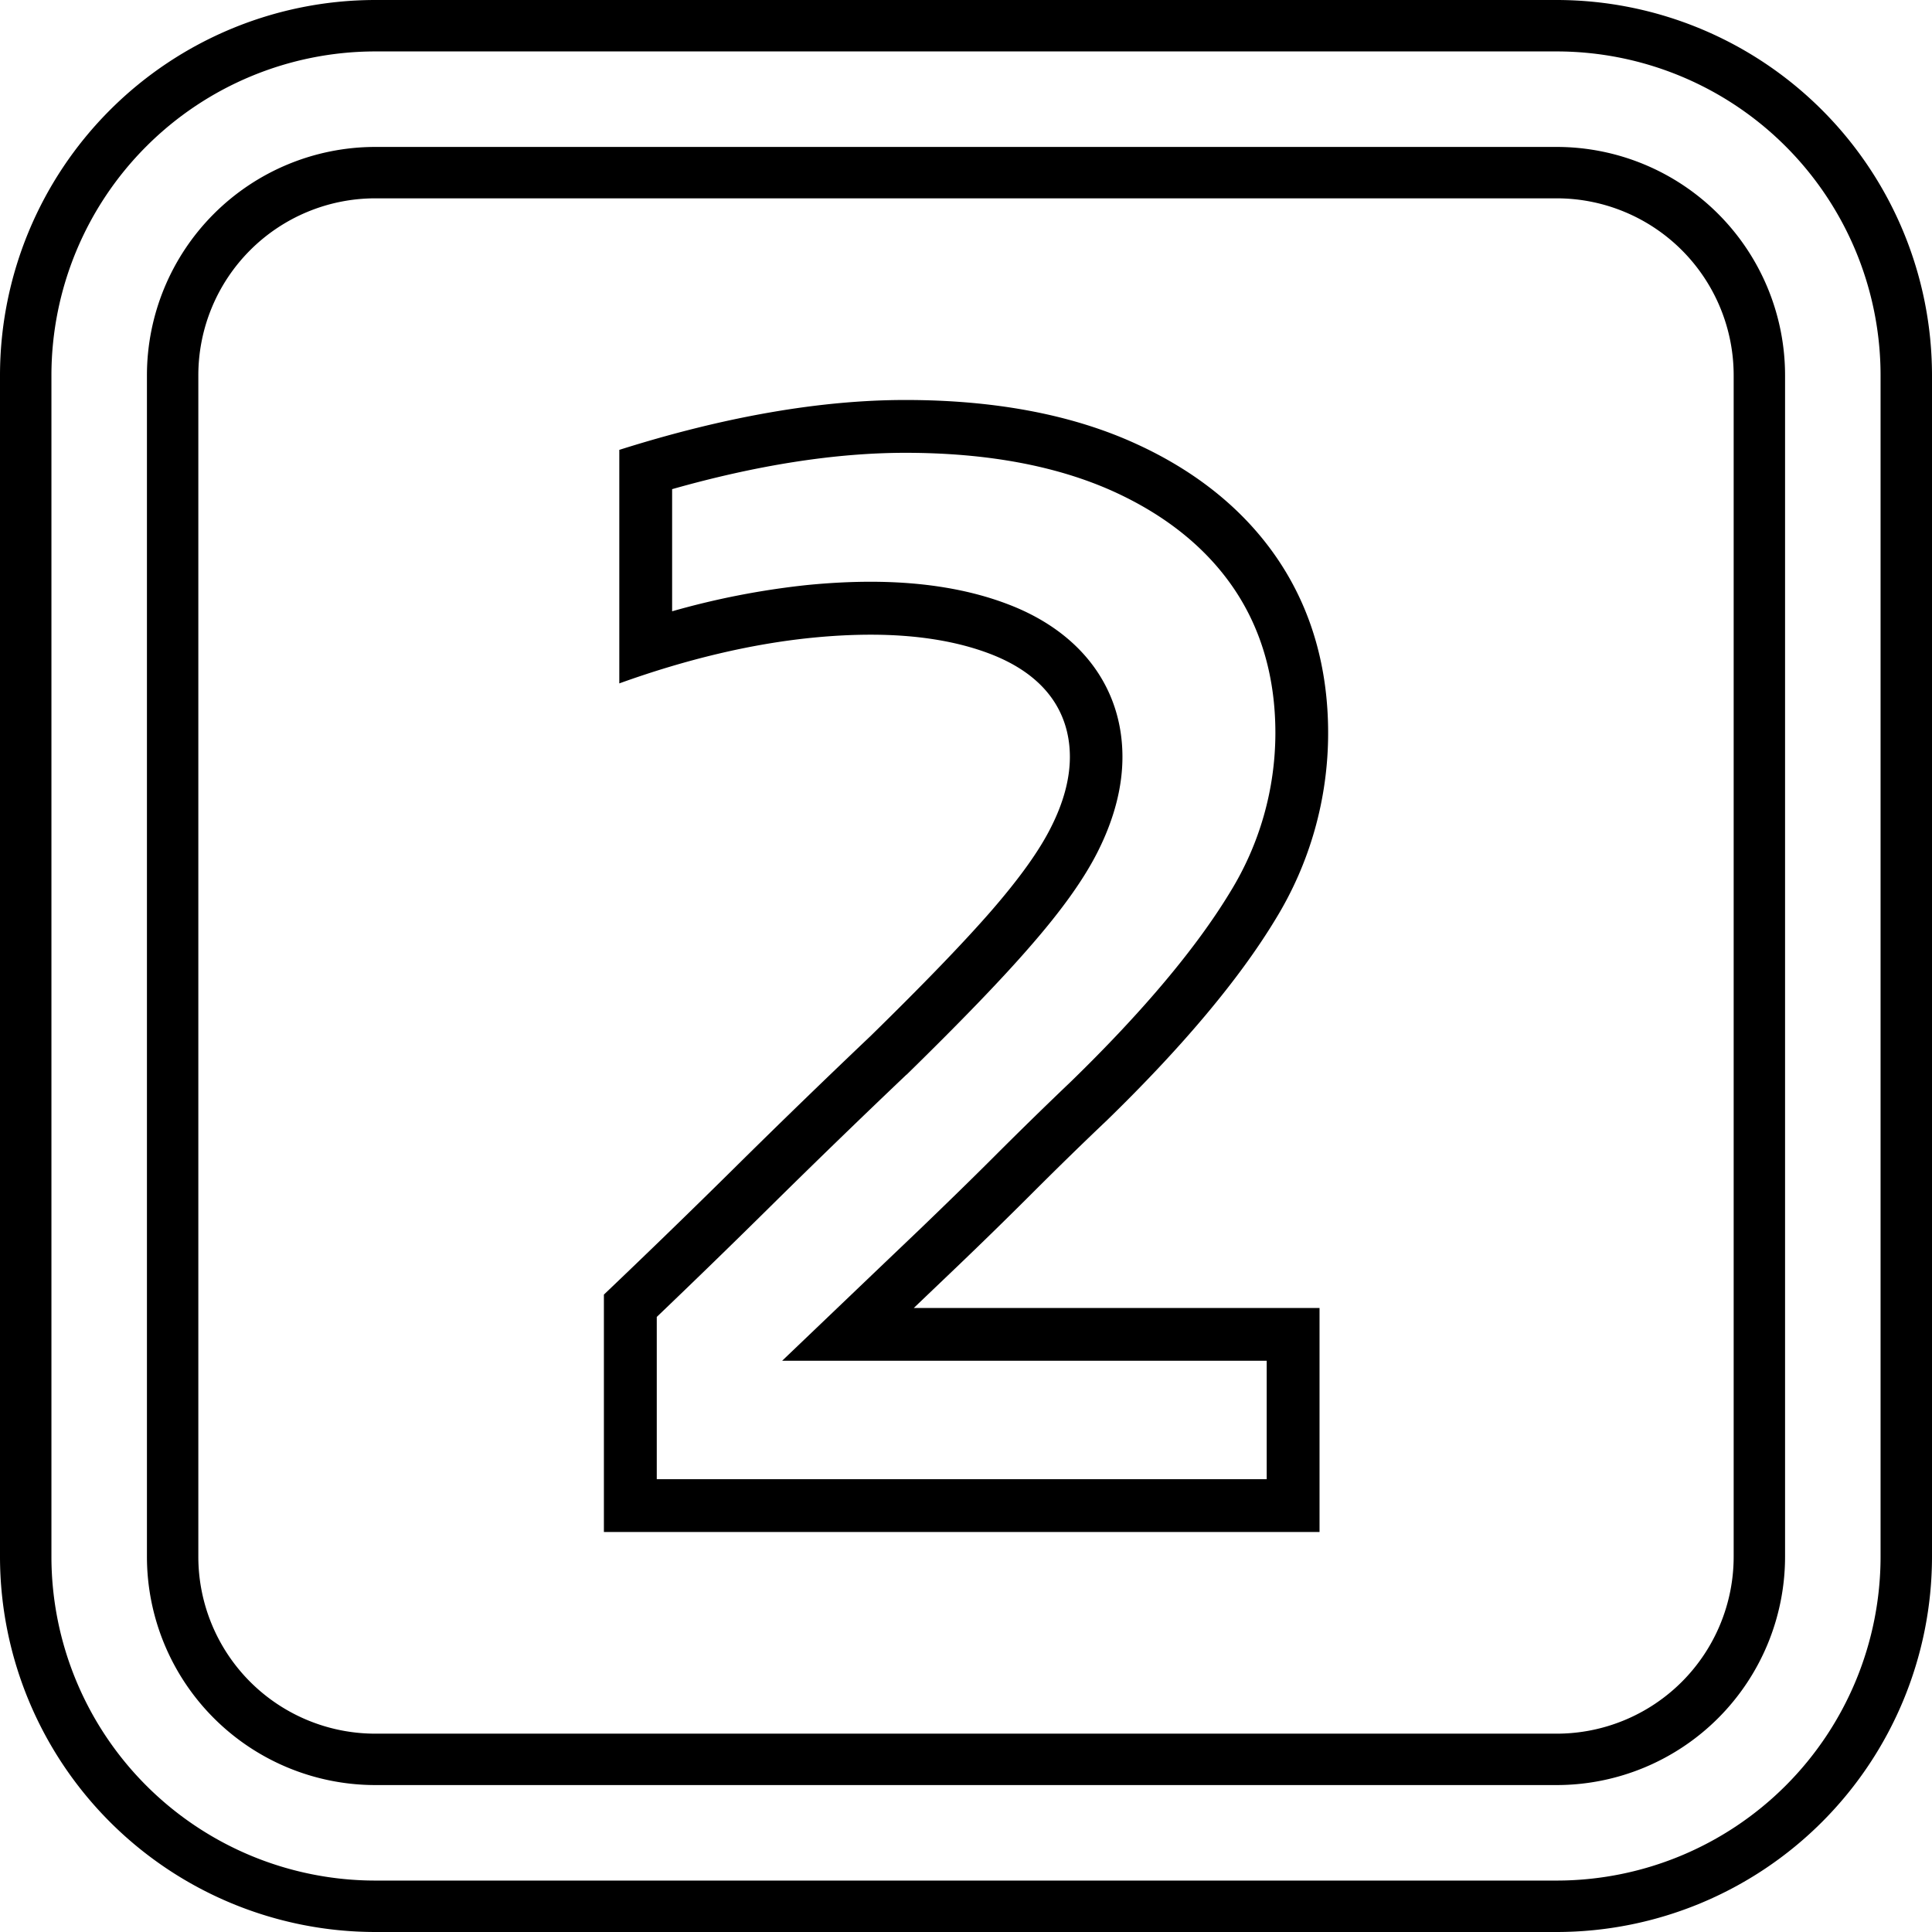 <?xml version="1.0"?>
<svg xmlns="http://www.w3.org/2000/svg" viewBox="0 0 512 512"><g id="Layer_2" data-name="Layer 2"><g id="Layer_2_copy_10" data-name="Layer 2 copy 10"><g id="_32" data-name="32"><path d="M239.94,120c21.55,0,40,3.43,55,10.18,14.07,6.37,24.91,15.14,32.23,26.06,7.18,10.72,10.82,23.51,10.82,38a80.43,80.43,0,0,1-12,42.19c-9,14.86-23.26,31.82-42.41,50.42-6.6,6.29-13.38,12.92-20.16,19.7-6.38,6.38-13,12.81-19.57,19.13l-11.32,10.8-25.25,24.13H335.69V392H174.05V349c10.11-9.67,20.24-19.51,30.16-29.32,11.73-11.58,23.81-23.29,35.9-34.78l0,0,0,0,.06-.06.05-.05.05,0c14.43-14.13,25.15-25.23,32.75-34,8.44-9.67,14.33-17.94,18-25.3,4.27-8.54,6.44-16.92,6.44-24.9,0-18.35-11-33.08-30.24-40.42-10.39-4-22.68-6-36.52-6-5.38,0-11.11.3-17,.89A211.2,211.2,0,0,0,178.12,162V129.63c22.54-6.39,43.29-9.63,61.82-9.63m0-14c-22.63,0-48.11,4.45-75.82,13.22v61.89c17.85-6.43,35-10.48,51-12.09,5.47-.55,10.74-.82,15.65-.82,12.13,0,22.74,1.7,31.54,5.05,17.54,6.7,21.22,18.57,21.22,27.34,0,5.79-1.67,12.06-5,18.64-3.14,6.28-8.39,13.59-16,22.35-7.37,8.44-17.84,19.29-32,33.15l-.07.06c-12.14,11.54-24.29,23.31-36.1,35-11.29,11.16-22.83,22.35-34.32,33.29V406H349.69V346.63H242.16l11.32-10.81c6.67-6.38,13.34-12.89,19.8-19.35,6.71-6.71,13.44-13.29,20-19.51,20-19.45,35.07-37.37,44.69-53.26a94.27,94.27,0,0,0,14-49.44c0-17.34-4.44-32.75-13.19-45.81s-21.6-23.56-38.08-31C283.93,109.84,263.49,106,239.94,106Z"/><g id="border"><path d="M412.58,512H99.42A99.53,99.53,0,0,1,0,412.58V99.42A99.53,99.53,0,0,1,99.42,0H412.58A99.53,99.53,0,0,1,512,99.42V412.58A99.53,99.53,0,0,1,412.58,512ZM99.42,13.63A85.88,85.88,0,0,0,13.63,99.42V412.58a85.88,85.88,0,0,0,85.79,85.79H412.58a85.88,85.88,0,0,0,85.79-85.79V99.42a85.88,85.88,0,0,0-85.79-85.79ZM412.58,473.06H99.42a60.55,60.55,0,0,1-60.48-60.48V99.42A60.55,60.55,0,0,1,99.42,38.94H412.58a60.55,60.55,0,0,1,60.48,60.48V412.58A60.55,60.55,0,0,1,412.58,473.06ZM99.42,52.56A46.91,46.91,0,0,0,52.56,99.42V412.58a46.91,46.91,0,0,0,46.86,46.86H412.58a46.91,46.91,0,0,0,46.86-46.86V99.42a46.91,46.91,0,0,0-46.86-46.86Z"/></g></g></g></g></svg>
